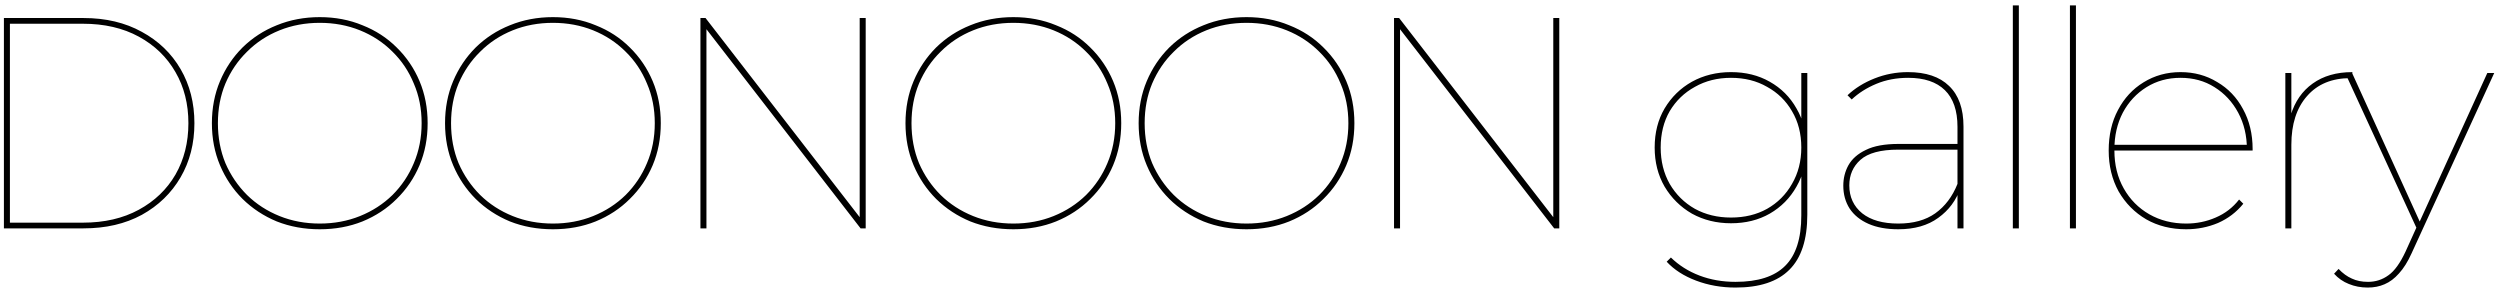 <svg width="416" height="48" viewBox="0 0 416 48" fill="none" xmlns="http://www.w3.org/2000/svg">
<path d="M0.65 38V3H13.9C17.6 3 20.833 3.767 23.6 5.3C26.367 6.8 28.517 8.867 30.05 11.5C31.583 14.133 32.35 17.133 32.35 20.5C32.35 23.867 31.583 26.867 30.05 29.5C28.517 32.133 26.367 34.217 23.6 35.75C20.833 37.25 17.6 38 13.9 38H0.65ZM1.65 37.05H13.8C17.367 37.05 20.467 36.333 23.1 34.9C25.733 33.467 27.767 31.517 29.2 29.05C30.633 26.55 31.35 23.7 31.35 20.5C31.35 17.3 30.633 14.467 29.2 12C27.767 9.5 25.733 7.533 23.1 6.1C20.467 4.667 17.367 3.95 13.8 3.95H1.65V37.05ZM53.209 38.15C50.642 38.15 48.259 37.717 46.059 36.85C43.892 35.95 41.992 34.7 40.359 33.1C38.759 31.5 37.509 29.633 36.609 27.5C35.709 25.367 35.259 23.033 35.259 20.5C35.259 17.967 35.709 15.633 36.609 13.5C37.509 11.367 38.759 9.5 40.359 7.9C41.992 6.3 43.892 5.067 46.059 4.2C48.259 3.3 50.642 2.85 53.209 2.85C55.775 2.85 58.142 3.3 60.309 4.2C62.509 5.067 64.409 6.3 66.009 7.9C67.642 9.5 68.909 11.367 69.809 13.5C70.709 15.633 71.159 17.967 71.159 20.5C71.159 23.033 70.709 25.367 69.809 27.5C68.909 29.633 67.642 31.5 66.009 33.1C64.409 34.7 62.509 35.95 60.309 36.85C58.142 37.717 55.775 38.15 53.209 38.15ZM53.209 37.2C55.609 37.2 57.842 36.783 59.909 35.95C61.975 35.117 63.775 33.95 65.309 32.45C66.842 30.917 68.025 29.15 68.859 27.15C69.725 25.117 70.159 22.9 70.159 20.5C70.159 18.1 69.725 15.9 68.859 13.9C68.025 11.867 66.842 10.1 65.309 8.6C63.775 7.067 61.975 5.883 59.909 5.05C57.842 4.217 55.609 3.8 53.209 3.8C50.809 3.8 48.575 4.217 46.509 5.05C44.442 5.883 42.642 7.067 41.109 8.6C39.575 10.1 38.375 11.867 37.509 13.9C36.675 15.9 36.259 18.1 36.259 20.5C36.259 22.9 36.675 25.117 37.509 27.15C38.375 29.15 39.575 30.917 41.109 32.45C42.642 33.95 44.442 35.117 46.509 35.95C48.575 36.783 50.809 37.2 53.209 37.2ZM92.005 38.15C89.439 38.15 87.055 37.717 84.856 36.85C82.689 35.95 80.789 34.7 79.156 33.1C77.555 31.5 76.305 29.633 75.406 27.5C74.505 25.367 74.055 23.033 74.055 20.5C74.055 17.967 74.505 15.633 75.406 13.5C76.305 11.367 77.555 9.5 79.156 7.9C80.789 6.3 82.689 5.067 84.856 4.2C87.055 3.3 89.439 2.85 92.005 2.85C94.572 2.85 96.939 3.3 99.106 4.2C101.305 5.067 103.205 6.3 104.805 7.9C106.439 9.5 107.705 11.367 108.605 13.5C109.505 15.633 109.955 17.967 109.955 20.5C109.955 23.033 109.505 25.367 108.605 27.5C107.705 29.633 106.439 31.5 104.805 33.1C103.205 34.7 101.305 35.95 99.106 36.85C96.939 37.717 94.572 38.15 92.005 38.15ZM92.005 37.2C94.406 37.2 96.639 36.783 98.706 35.95C100.772 35.117 102.572 33.95 104.105 32.45C105.639 30.917 106.822 29.15 107.655 27.15C108.522 25.117 108.955 22.9 108.955 20.5C108.955 18.1 108.522 15.9 107.655 13.9C106.822 11.867 105.639 10.1 104.105 8.6C102.572 7.067 100.772 5.883 98.706 5.05C96.639 4.217 94.406 3.8 92.005 3.8C89.606 3.8 87.372 4.217 85.305 5.05C83.239 5.883 81.439 7.067 79.906 8.6C78.372 10.1 77.172 11.867 76.305 13.9C75.472 15.9 75.055 18.1 75.055 20.5C75.055 22.9 75.472 25.117 76.305 27.15C77.172 29.15 78.372 30.917 79.906 32.45C81.439 33.95 83.239 35.117 85.305 35.95C87.372 36.783 89.606 37.2 92.005 37.2ZM116.552 38V3H117.402L143.602 36.85H143.052V3H144.052V38H143.202L117.002 4.15H117.552V38H116.552ZM168.623 38.15C166.056 38.15 163.673 37.717 161.473 36.85C159.306 35.95 157.406 34.7 155.773 33.1C154.173 31.5 152.923 29.633 152.023 27.5C151.123 25.367 150.673 23.033 150.673 20.5C150.673 17.967 151.123 15.633 152.023 13.5C152.923 11.367 154.173 9.5 155.773 7.9C157.406 6.3 159.306 5.067 161.473 4.2C163.673 3.3 166.056 2.85 168.623 2.85C171.189 2.85 173.556 3.3 175.723 4.2C177.923 5.067 179.823 6.3 181.423 7.9C183.056 9.5 184.323 11.367 185.223 13.5C186.123 15.633 186.573 17.967 186.573 20.5C186.573 23.033 186.123 25.367 185.223 27.5C184.323 29.633 183.056 31.5 181.423 33.1C179.823 34.7 177.923 35.95 175.723 36.85C173.556 37.717 171.189 38.15 168.623 38.15ZM168.623 37.2C171.023 37.2 173.256 36.783 175.323 35.95C177.389 35.117 179.189 33.95 180.723 32.45C182.256 30.917 183.439 29.15 184.273 27.15C185.139 25.117 185.573 22.9 185.573 20.5C185.573 18.1 185.139 15.9 184.273 13.9C183.439 11.867 182.256 10.1 180.723 8.6C179.189 7.067 177.389 5.883 175.323 5.05C173.256 4.217 171.023 3.8 168.623 3.8C166.223 3.8 163.989 4.217 161.923 5.05C159.856 5.883 158.056 7.067 156.523 8.6C154.989 10.1 153.789 11.867 152.923 13.9C152.089 15.9 151.673 18.1 151.673 20.5C151.673 22.9 152.089 25.117 152.923 27.15C153.789 29.15 154.989 30.917 156.523 32.45C158.056 33.95 159.856 35.117 161.923 35.95C163.989 36.783 166.223 37.2 168.623 37.2ZM207.42 38.15C204.853 38.15 202.47 37.717 200.27 36.85C198.103 35.95 196.203 34.7 194.57 33.1C192.97 31.5 191.72 29.633 190.82 27.5C189.92 25.367 189.47 23.033 189.47 20.5C189.47 17.967 189.92 15.633 190.82 13.5C191.72 11.367 192.97 9.5 194.57 7.9C196.203 6.3 198.103 5.067 200.27 4.2C202.47 3.3 204.853 2.85 207.42 2.85C209.986 2.85 212.353 3.3 214.52 4.2C216.72 5.067 218.62 6.3 220.22 7.9C221.853 9.5 223.12 11.367 224.02 13.5C224.92 15.633 225.37 17.967 225.37 20.5C225.37 23.033 224.92 25.367 224.02 27.5C223.12 29.633 221.853 31.5 220.22 33.1C218.62 34.7 216.72 35.95 214.52 36.85C212.353 37.717 209.986 38.15 207.42 38.15ZM207.42 37.2C209.82 37.2 212.053 36.783 214.12 35.95C216.186 35.117 217.986 33.95 219.52 32.45C221.053 30.917 222.236 29.15 223.07 27.15C223.936 25.117 224.37 22.9 224.37 20.5C224.37 18.1 223.936 15.9 223.07 13.9C222.236 11.867 221.053 10.1 219.52 8.6C217.986 7.067 216.186 5.883 214.12 5.05C212.053 4.217 209.82 3.8 207.42 3.8C205.02 3.8 202.786 4.217 200.72 5.05C198.653 5.883 196.853 7.067 195.32 8.6C193.786 10.1 192.586 11.867 191.72 13.9C190.886 15.9 190.47 18.1 190.47 20.5C190.47 22.9 190.886 25.117 191.72 27.15C192.586 29.15 193.786 30.917 195.32 32.45C196.853 33.95 198.653 35.117 200.72 35.95C202.786 36.783 205.02 37.2 207.42 37.2ZM231.966 38V3H232.816L259.016 36.85H258.466V3H259.466V38H258.616L232.416 4.15H232.966V38H231.966ZM288.787 47.85C286.453 47.85 284.27 47.467 282.237 46.7C280.203 45.933 278.57 44.883 277.337 43.55L278.037 42.85C279.37 44.15 280.953 45.15 282.787 45.85C284.62 46.55 286.62 46.9 288.787 46.9C292.52 46.9 295.27 46.017 297.037 44.25C298.837 42.483 299.737 39.683 299.737 35.85V27.55L300.237 24.55L299.737 21.55V12.15H300.737V35.7C300.737 39.867 299.737 42.933 297.737 44.9C295.77 46.867 292.787 47.85 288.787 47.85ZM288.037 37.15C285.637 37.15 283.47 36.617 281.537 35.55C279.637 34.45 278.12 32.95 276.987 31.05C275.887 29.15 275.337 26.983 275.337 24.55C275.337 22.083 275.887 19.917 276.987 18.05C278.12 16.15 279.637 14.667 281.537 13.6C283.47 12.533 285.637 12 288.037 12C290.47 12 292.62 12.533 294.487 13.6C296.387 14.667 297.87 16.15 298.937 18.05C300.037 19.917 300.587 22.083 300.587 24.55C300.587 26.983 300.037 29.15 298.937 31.05C297.87 32.95 296.387 34.45 294.487 35.55C292.62 36.617 290.47 37.15 288.037 37.15ZM288.037 36.2C290.303 36.2 292.303 35.717 294.037 34.75C295.803 33.75 297.187 32.367 298.187 30.6C299.22 28.833 299.737 26.817 299.737 24.55C299.737 22.25 299.22 20.233 298.187 18.5C297.187 16.767 295.803 15.417 294.037 14.45C292.303 13.45 290.303 12.95 288.037 12.95C285.803 12.95 283.803 13.45 282.037 14.45C280.27 15.417 278.87 16.767 277.837 18.5C276.837 20.233 276.337 22.25 276.337 24.55C276.337 26.817 276.837 28.833 277.837 30.6C278.87 32.367 280.27 33.75 282.037 34.75C283.803 35.717 285.803 36.2 288.037 36.2ZM325.725 38V31.85V31V21.1C325.725 18.4 325.025 16.367 323.625 15C322.225 13.633 320.191 12.95 317.525 12.95C315.591 12.95 313.825 13.283 312.225 13.95C310.625 14.617 309.258 15.483 308.125 16.55L307.425 15.85C308.658 14.683 310.158 13.75 311.925 13.05C313.691 12.35 315.541 12 317.475 12C320.475 12 322.758 12.767 324.325 14.3C325.925 15.833 326.725 18.083 326.725 21.05V38H325.725ZM315.875 38.15C313.941 38.15 312.291 37.85 310.925 37.25C309.558 36.65 308.508 35.8 307.775 34.7C307.075 33.6 306.725 32.333 306.725 30.9C306.725 29.667 307.008 28.533 307.575 27.5C308.175 26.433 309.141 25.583 310.475 24.95C311.808 24.283 313.625 23.95 315.925 23.95H326.275V24.9H315.875C312.941 24.9 310.841 25.467 309.575 26.6C308.341 27.7 307.725 29.117 307.725 30.85C307.725 32.783 308.441 34.333 309.875 35.5C311.308 36.633 313.308 37.2 315.875 37.2C318.375 37.2 320.425 36.633 322.025 35.5C323.658 34.333 324.891 32.7 325.725 30.6L326.225 31.25C325.525 33.317 324.291 34.983 322.525 36.25C320.791 37.517 318.575 38.15 315.875 38.15ZM334.936 38V0.9H335.936V38H334.936ZM344.436 38V0.9H345.436V38H344.436ZM363.786 38.15C361.286 38.15 359.069 37.6 357.136 36.5C355.202 35.367 353.669 33.817 352.536 31.85C351.436 29.85 350.886 27.583 350.886 25.05C350.886 22.483 351.402 20.233 352.436 18.3C353.469 16.333 354.886 14.8 356.686 13.7C358.519 12.567 360.569 12 362.836 12C365.102 12 367.136 12.55 368.936 13.65C370.769 14.717 372.202 16.217 373.236 18.15C374.302 20.083 374.836 22.3 374.836 24.8C374.836 24.833 374.836 24.867 374.836 24.9C374.836 24.933 374.836 24.983 374.836 25.05H351.436V24.1H374.286L373.886 24.85C373.886 22.583 373.402 20.55 372.436 18.75C371.469 16.95 370.152 15.533 368.486 14.5C366.852 13.467 364.969 12.95 362.836 12.95C360.736 12.95 358.852 13.467 357.186 14.5C355.519 15.533 354.202 16.95 353.236 18.75C352.302 20.55 351.836 22.583 351.836 24.85V25.05C351.836 27.417 352.352 29.517 353.386 31.35C354.419 33.183 355.836 34.617 357.636 35.65C359.436 36.683 361.486 37.2 363.786 37.2C365.519 37.2 367.152 36.867 368.686 36.2C370.252 35.533 371.552 34.533 372.586 33.2L373.286 33.9C372.152 35.3 370.752 36.367 369.086 37.1C367.419 37.8 365.652 38.15 363.786 38.15ZM380.281 38V12.15H381.281V19.3L381.181 19.15C381.881 16.883 383.098 15.133 384.831 13.9C386.598 12.633 388.798 12 391.431 12V13C391.398 13 391.348 13 391.281 13C391.248 13 391.198 13 391.131 13C388.031 13 385.615 14 383.881 16C382.148 17.967 381.281 20.667 381.281 24.1V38H380.281ZM393.989 47.85C392.856 47.85 391.806 47.65 390.839 47.25C389.906 46.883 389.089 46.317 388.389 45.55L389.139 44.75C389.839 45.483 390.573 46.017 391.339 46.35C392.106 46.717 393.006 46.9 394.039 46.9C395.306 46.9 396.439 46.533 397.439 45.8C398.439 45.1 399.389 43.783 400.289 41.85L402.189 37.65L402.439 37.3L413.889 12.15H415.039L401.289 42.15C400.656 43.55 399.956 44.667 399.189 45.5C398.456 46.333 397.656 46.933 396.789 47.3C395.956 47.667 395.023 47.85 393.989 47.85ZM402.389 38.55L390.239 12.15H391.389L402.839 37.3L402.389 38.55Z" fill="black"/>
</svg>
